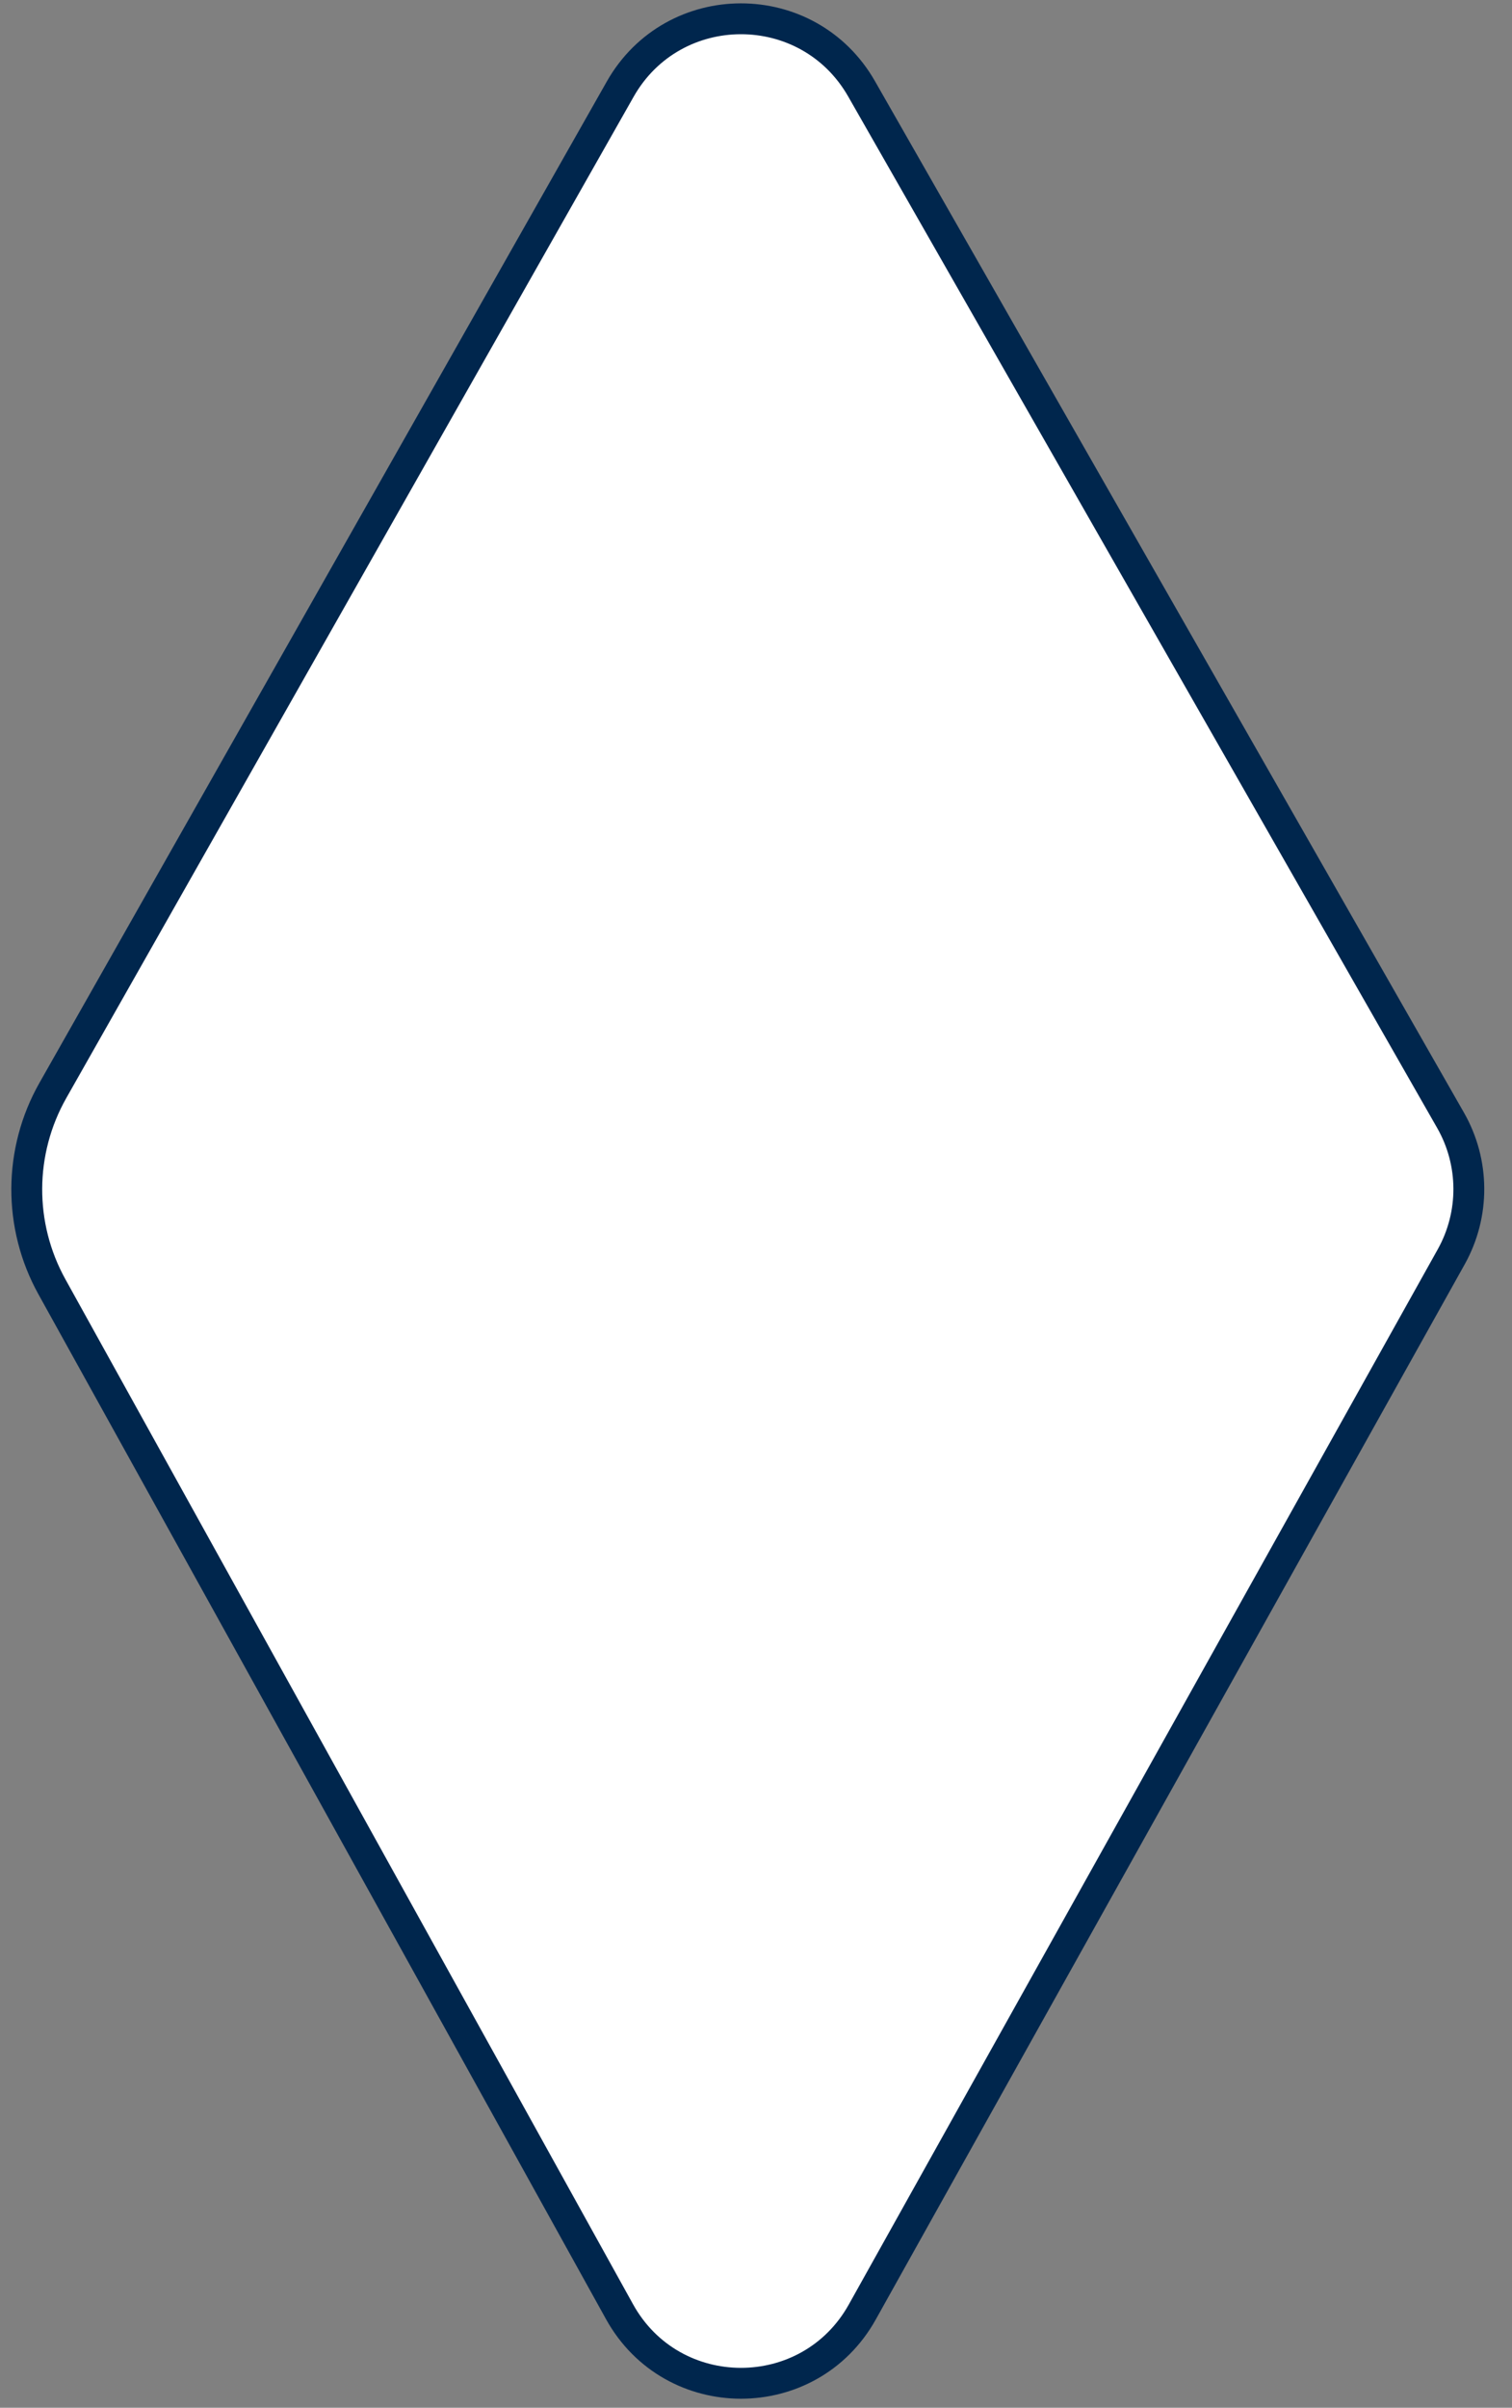 <svg width="49" height="78" viewBox="0 0 49 78" fill="none" xmlns="http://www.w3.org/2000/svg">
<rect x="0" y="0" width="49" height="78" fill="#808080" stroke="none"/>
<path d="M27.943 74.901C26.223 77.982 21.787 77.975 20.077 74.888L1.681 41.683C0.585 39.704 0.597 37.297 1.712 35.328L20.098 2.89C21.819 -0.146 26.19 -0.153 27.921 2.877L47.008 36.291C47.791 37.66 47.799 39.339 47.03 40.716L27.943 74.901Z" fill="white" stroke="#00264D"/>
</svg>
